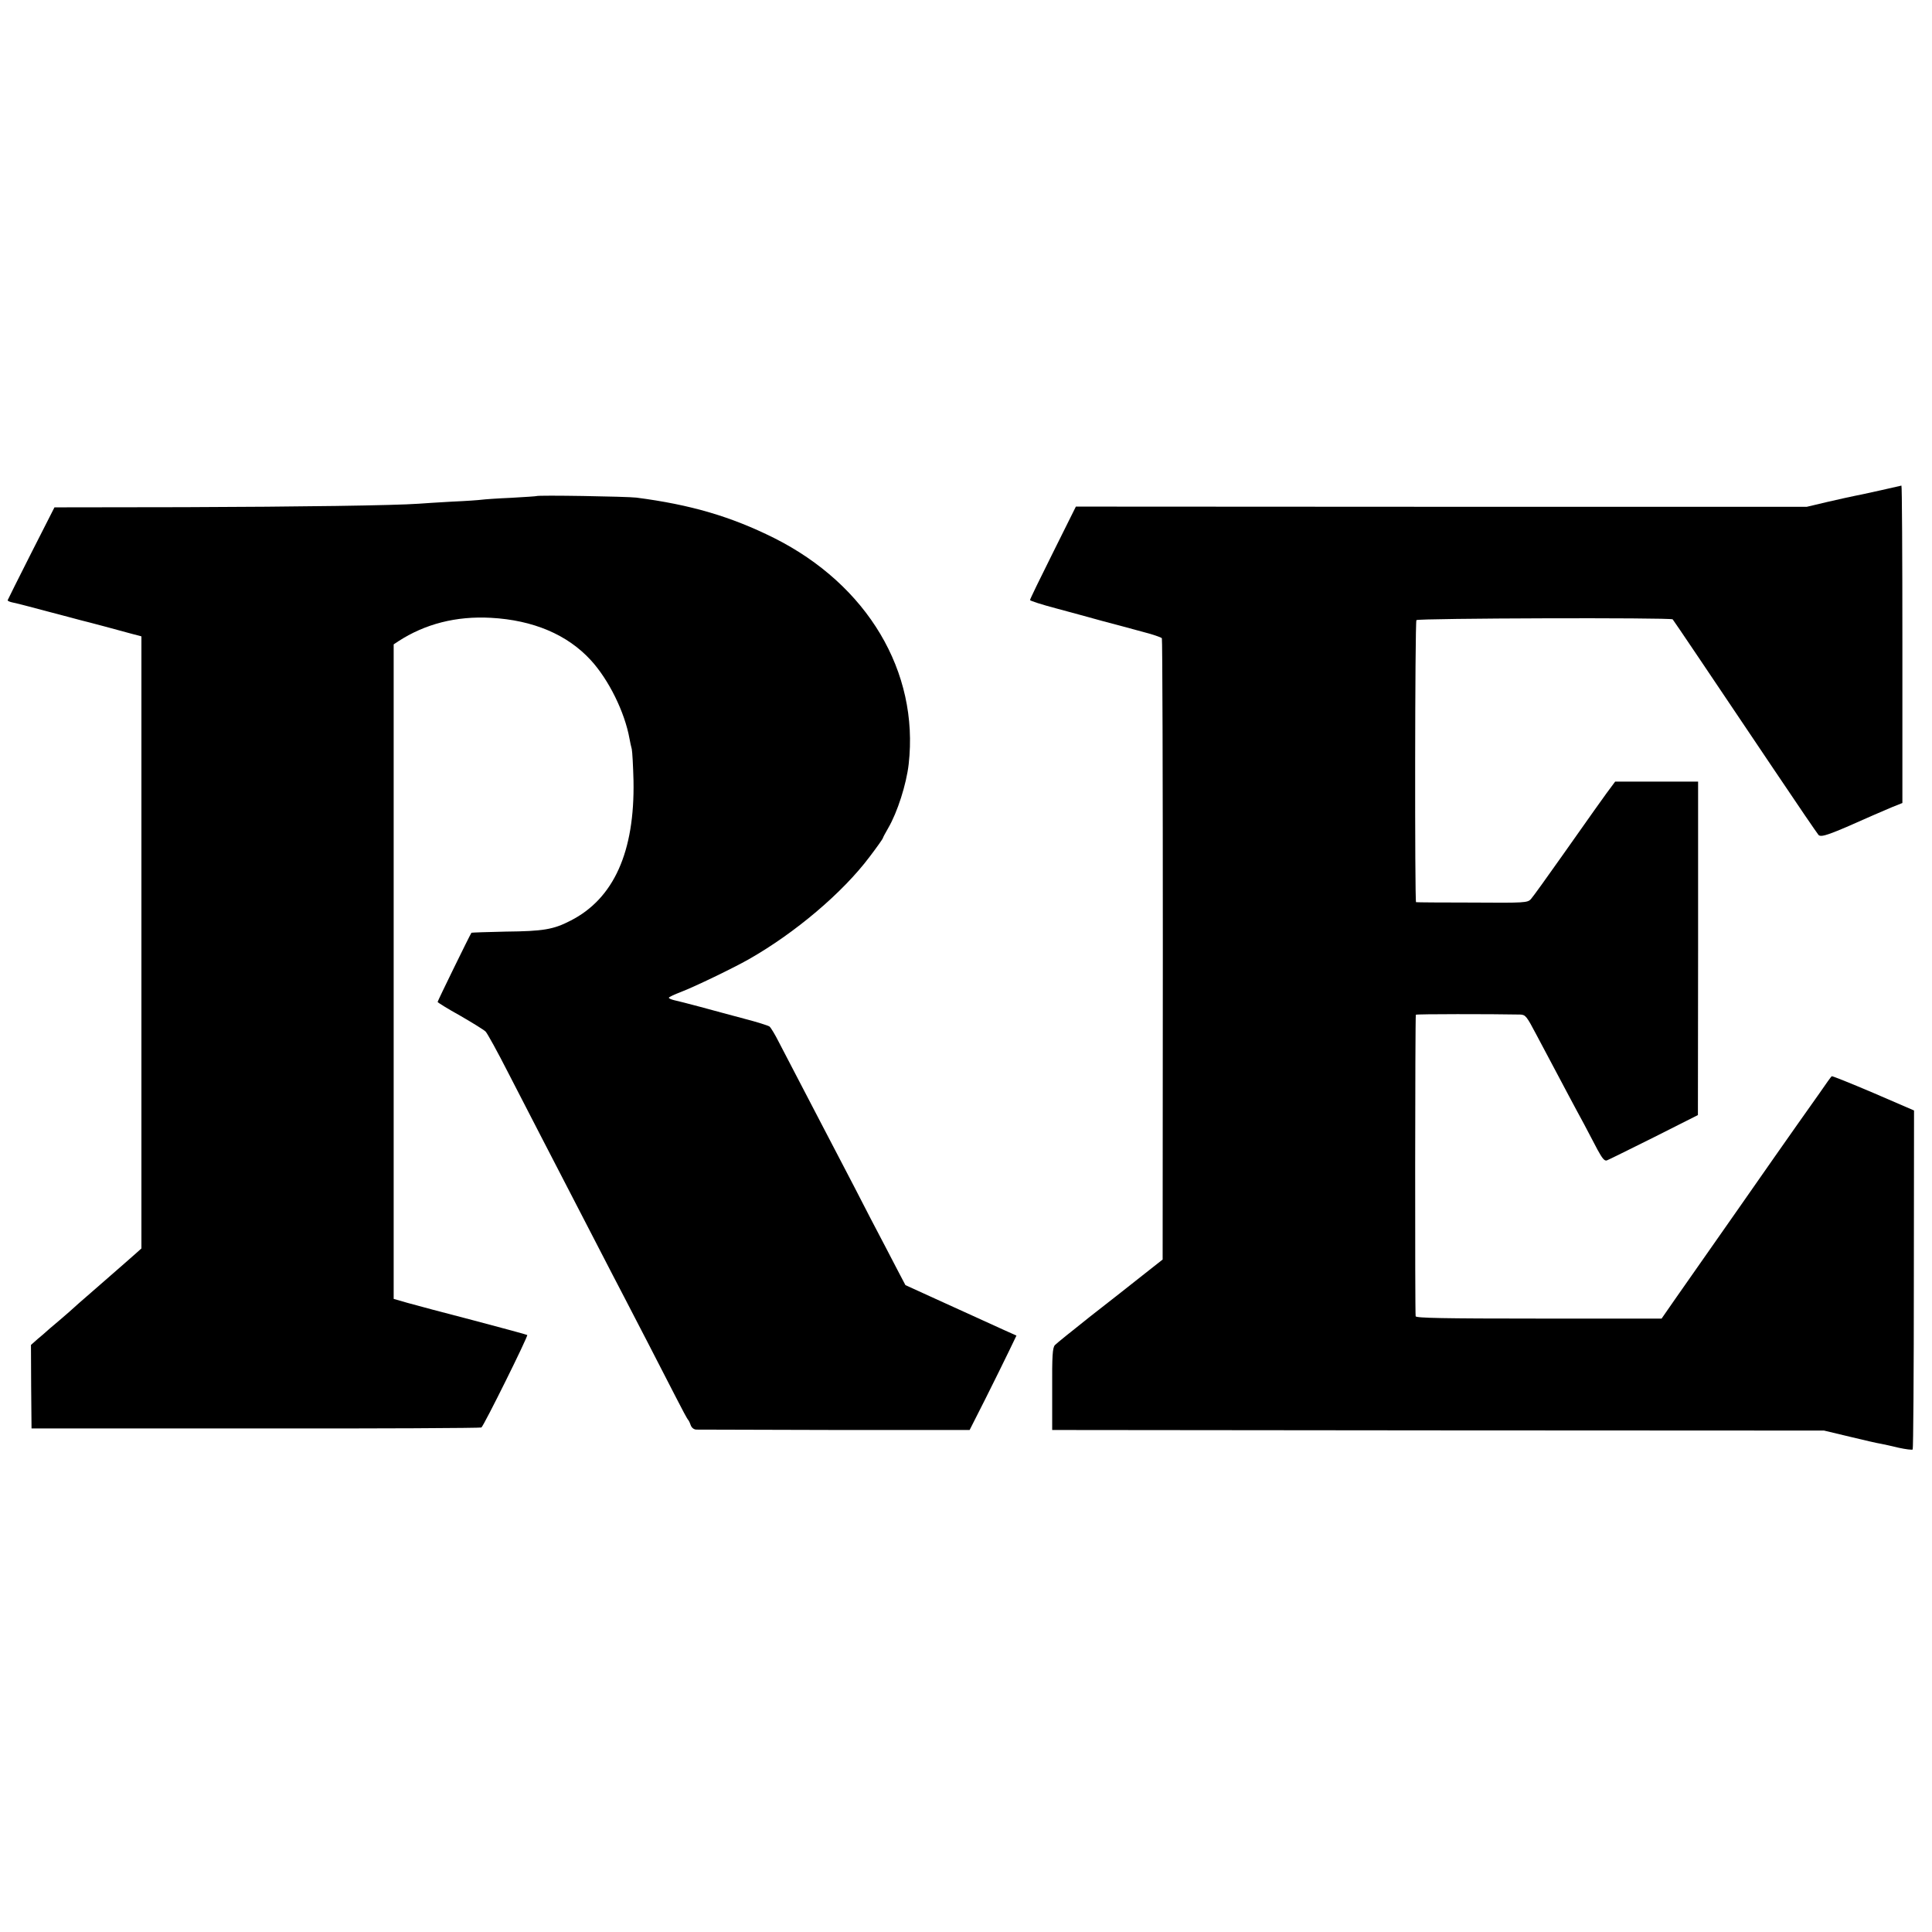 <?xml version="1.0" standalone="no"?>
<!DOCTYPE svg PUBLIC "-//W3C//DTD SVG 20010904//EN"
 "http://www.w3.org/TR/2001/REC-SVG-20010904/DTD/svg10.dtd">
<svg version="1.0" xmlns="http://www.w3.org/2000/svg"
 width="1011pt" height="1011pt" viewBox="0 0 1011 1011"
 preserveAspectRatio="xMidYMid meet">
<g transform="translate(0,1011) scale(0.1,-0.1)"
fill="#000000" stroke="none">
<path d="M9840 7544 c-58 -13 -118 -26 -135 -29 -16 -3 -79 -17 -140 -31
l-110 -26 -1912 0 -1913 1 -120 -241 c-66 -132 -120 -243 -120 -248 0 -4 62
-24 138 -44 75 -20 184 -50 242 -66 58 -15 150 -40 205 -55 55 -14 102 -30
105 -35 3 -4 5 -738 5 -1629 l-1 -1622 -104 -82 c-58 -46 -181 -143 -275 -216
-93 -74 -177 -141 -185 -150 -12 -14 -15 -54 -14 -231 l0 -213 2020 -2 2019
-1 134 -32 c74 -18 148 -35 163 -37 15 -3 58 -12 94 -21 37 -8 69 -12 73 -9 3
4 6 404 6 891 l1 883 -213 92 c-118 50 -216 90 -218 87 -3 -2 -32 -42 -64 -89
-33 -46 -85 -120 -116 -164 -31 -44 -173 -246 -315 -450 -142 -203 -290 -414
-327 -467 l-68 -98 -641 0 c-505 0 -643 3 -646 12 -4 11 -3 1564 1 1578 1 4
396 4 546 1 28 -1 34 -9 84 -104 30 -56 72 -136 94 -177 22 -41 57 -108 78
-147 22 -40 56 -106 78 -145 21 -40 53 -101 71 -135 25 -46 37 -60 49 -55 9 3
119 58 246 121 l230 116 1 873 0 872 -217 0 -217 0 -46 -62 c-25 -35 -53 -74
-63 -88 -10 -14 -84 -119 -166 -235 -81 -115 -156 -219 -166 -230 -18 -19 -30
-20 -307 -18 -159 0 -291 1 -294 2 -7 1 -6 1464 2 1476 6 10 1333 14 1341 4 5
-5 210 -310 532 -789 120 -179 224 -331 231 -339 14 -15 58 1 284 102 25 11
70 30 100 43 l55 22 0 831 c0 457 -2 831 -5 830 -3 -1 -52 -12 -110 -25z"/>
<path d="M2807 7514 c-1 -1 -60 -5 -132 -9 -71 -3 -141 -8 -155 -10 -14 -2
-83 -7 -155 -10 -71 -4 -150 -9 -175 -11 -127 -9 -617 -16 -1225 -18 l-680 -1
-122 -240 c-67 -132 -122 -243 -123 -246 0 -4 12 -9 27 -12 16 -3 98 -24 183
-47 85 -22 162 -43 170 -45 38 -9 221 -58 267 -71 l53 -14 0 -1602 0 -1601
-29 -26 c-16 -14 -42 -37 -58 -51 -16 -14 -62 -54 -103 -90 -41 -36 -90 -78
-109 -95 -19 -16 -42 -37 -51 -45 -8 -8 -45 -40 -80 -70 -36 -30 -67 -57 -70
-60 -3 -3 -21 -19 -42 -36 l-36 -32 1 -218 2 -219 1173 0 c645 -1 1176 2 1181
5 12 7 246 479 240 484 -2 2 -128 36 -279 76 -151 39 -308 81 -347 92 l-73 21
0 1712 0 1713 24 16 c140 91 303 133 485 123 221 -12 400 -88 522 -221 94
-102 178 -272 203 -411 3 -16 8 -41 12 -55 3 -14 7 -88 9 -165 7 -372 -103
-618 -330 -733 -89 -46 -142 -55 -338 -57 -98 -2 -179 -5 -180 -6 -11 -17
-177 -357 -177 -362 0 -3 53 -36 118 -72 64 -37 124 -74 133 -83 9 -9 63 -107
119 -217 57 -110 131 -254 165 -320 64 -123 144 -279 300 -580 48 -93 111
-215 140 -270 62 -119 189 -365 271 -525 32 -63 61 -117 65 -120 3 -3 9 -15
13 -27 5 -14 16 -23 29 -24 12 0 339 -1 726 -2 l705 0 83 164 c45 90 100 201
122 247 l40 83 -67 30 c-70 32 -92 42 -356 162 l-158 72 -42 80 c-23 44 -86
166 -141 270 -54 105 -119 231 -145 280 -26 50 -80 153 -120 230 -40 77 -96
185 -125 240 -29 55 -69 132 -89 171 -20 40 -42 76 -49 82 -6 5 -66 24 -132
41 -66 18 -169 45 -230 62 -60 16 -122 32 -137 35 -16 4 -28 9 -28 13 0 3 28
17 63 30 71 27 276 126 355 171 243 138 492 349 633 537 38 50 69 94 69 97 0
3 13 27 28 53 48 82 95 229 107 334 55 484 -216 939 -705 1184 -225 112 -435
174 -720 211 -50 6 -517 14 -523 8z"/>
</g>
</svg>
